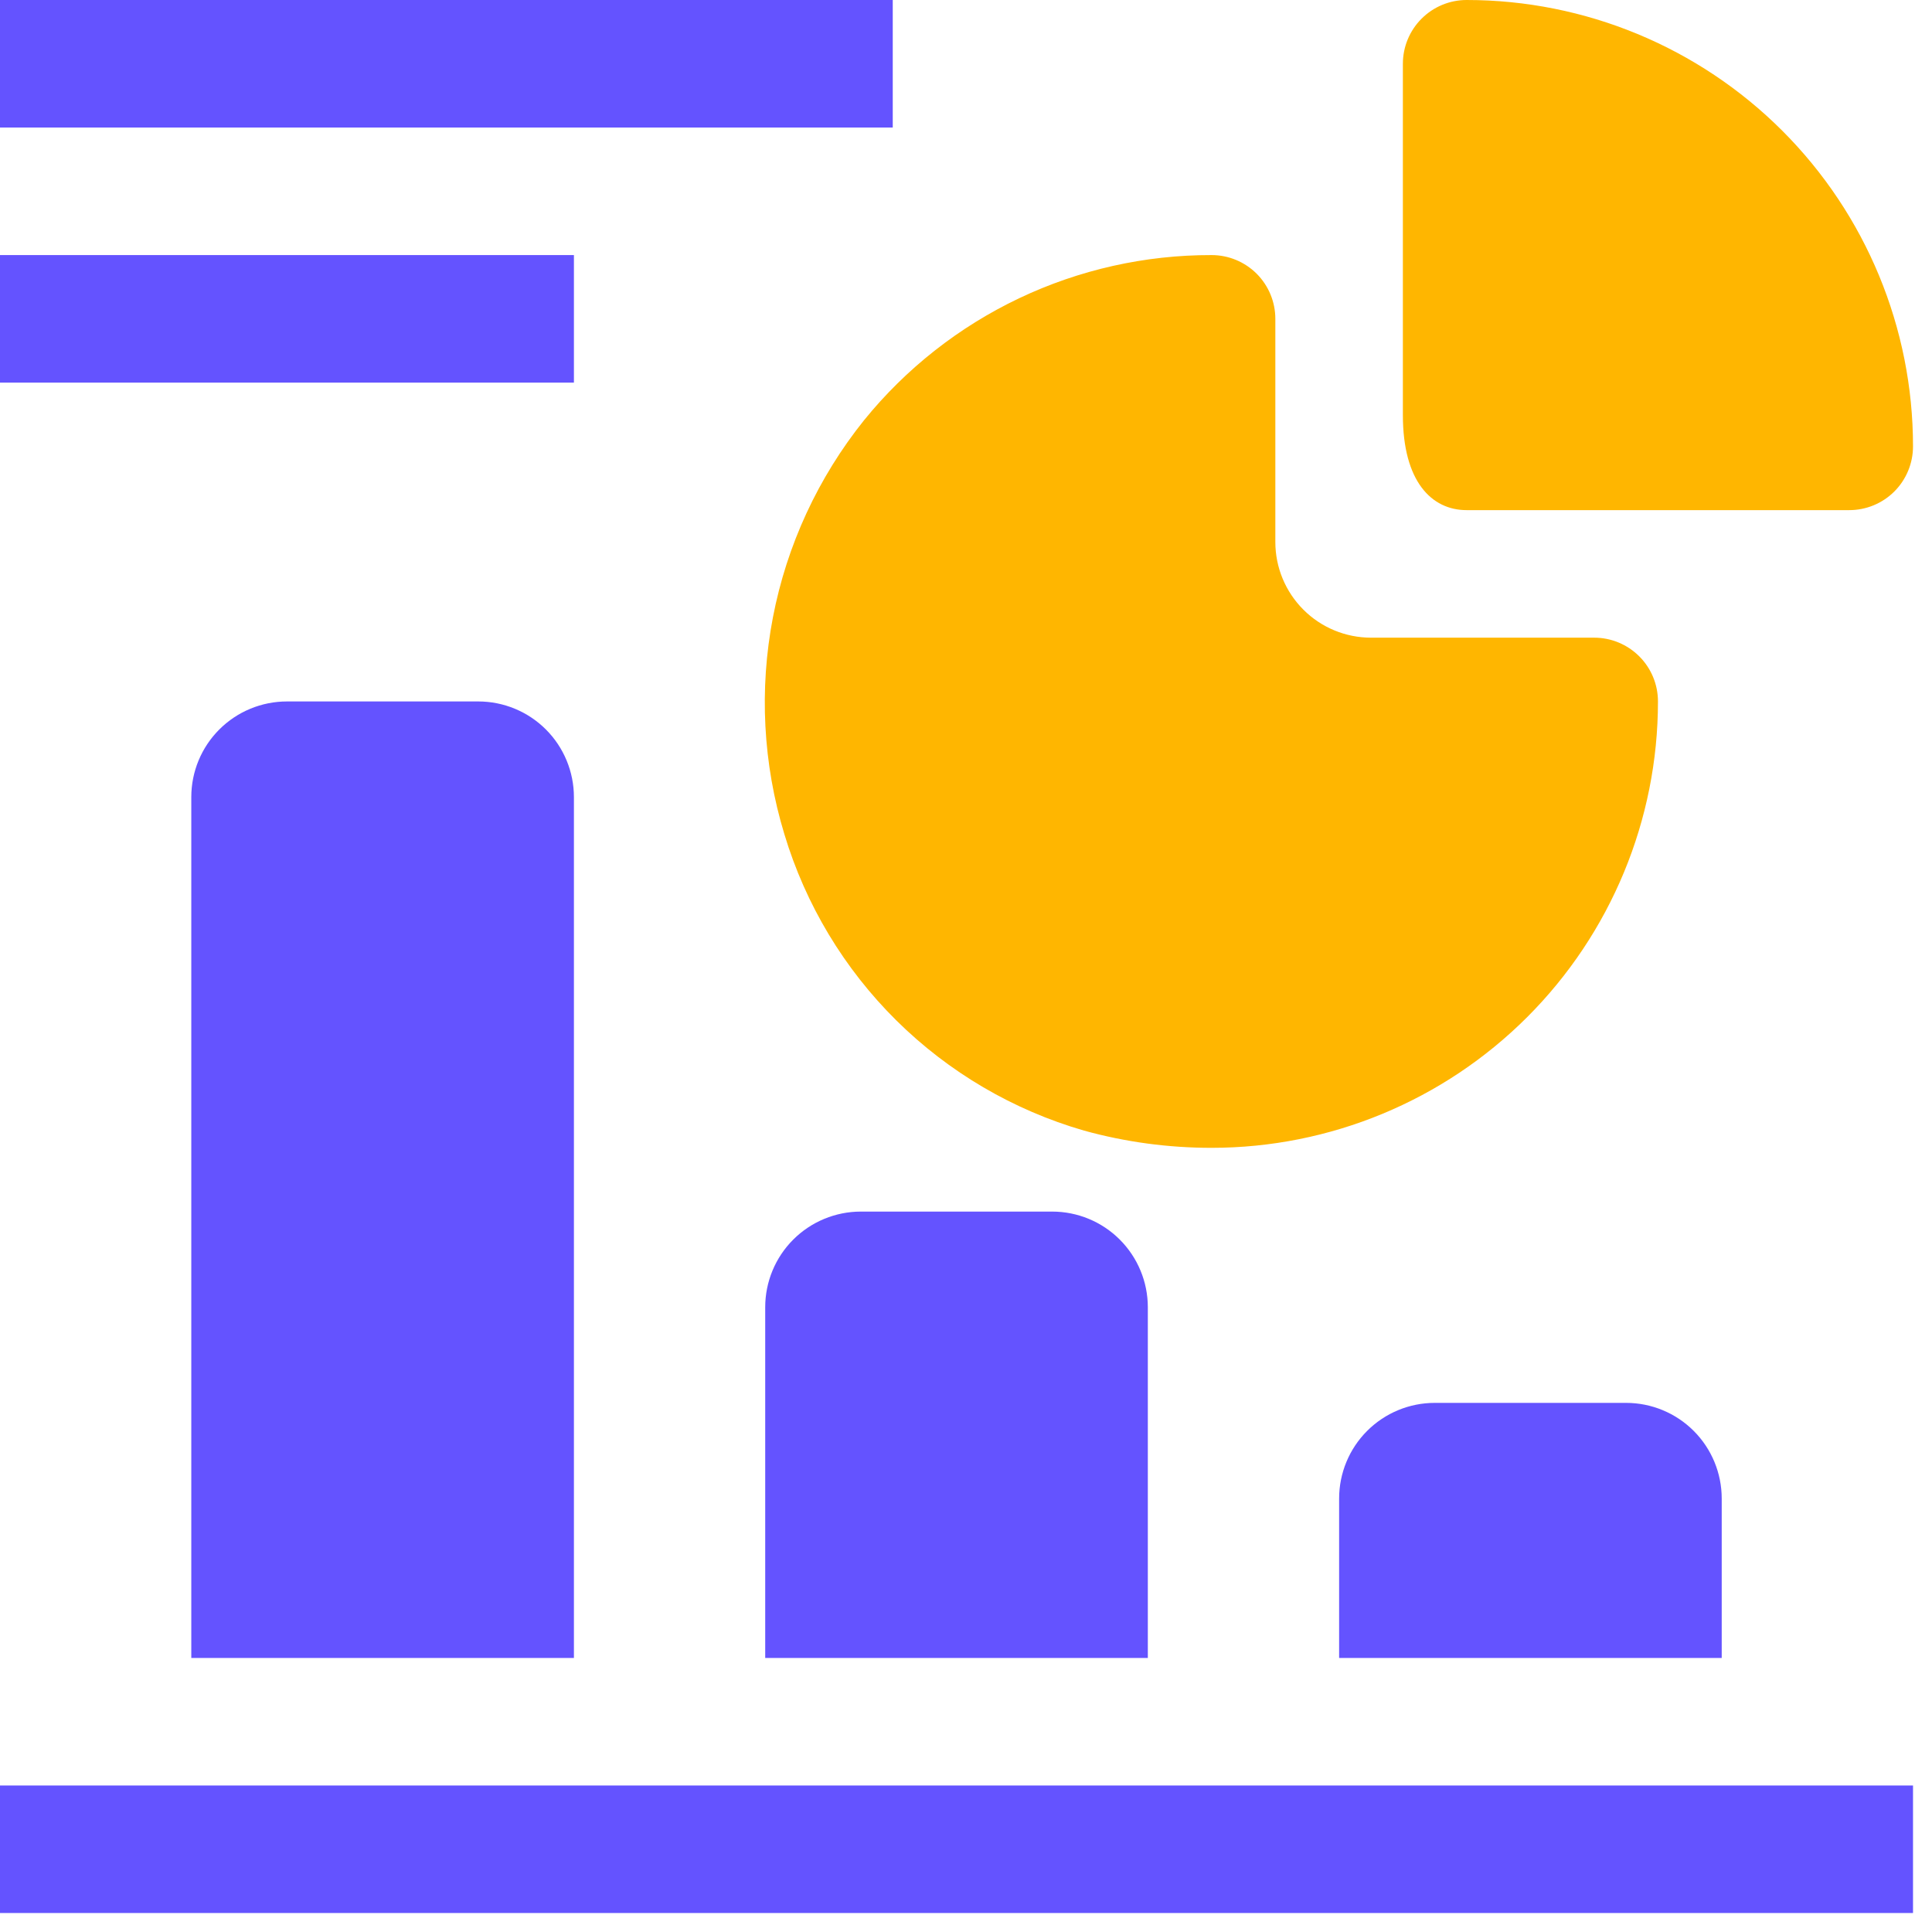 <svg xmlns="http://www.w3.org/2000/svg" width="70" height="70" viewBox="0 0 70 70" fill="none"><path d="M0 64.692H69.312V69.312H0V64.692Z" fill="#6453FF"></path><path d="M10.397 25.415C9.478 25.415 8.596 25.78 7.946 26.43C7.296 27.079 6.931 27.961 6.931 28.88V60.071H20.794V28.88C20.794 27.961 20.428 27.079 19.779 26.43C19.129 25.78 18.247 25.415 17.328 25.415H10.397Z" fill="#6453FF"></path><path d="M31.191 43.898C30.272 43.898 29.39 44.263 28.74 44.913C28.09 45.563 27.725 46.444 27.725 47.364V60.071H41.588V47.364C41.588 46.444 41.222 45.563 40.572 44.913C39.923 44.263 39.041 43.898 38.122 43.898H31.191Z" fill="#6453FF"></path><path d="M51.984 50.829C51.065 50.829 50.184 51.194 49.534 51.844C48.884 52.494 48.519 53.376 48.519 54.295V60.071H62.381V54.295C62.381 53.376 62.016 52.494 61.366 51.844C60.716 51.194 59.835 50.829 58.915 50.829H51.984Z" fill="#6453FF"></path><path d="M28.418 30.22C29.186 32.776 30.582 35.098 32.479 36.975C34.376 38.852 36.714 40.223 39.277 40.964C40.782 41.38 42.337 41.589 43.898 41.588C48.187 41.588 52.301 39.884 55.334 36.851C58.367 33.818 60.071 29.704 60.071 25.415C60.071 24.802 59.828 24.214 59.394 23.781C58.961 23.348 58.373 23.104 57.761 23.104H49.674C48.755 23.104 47.873 22.739 47.224 22.089C46.574 21.439 46.208 20.558 46.208 19.639V11.552C46.208 10.939 45.965 10.352 45.532 9.918C45.098 9.485 44.511 9.242 43.898 9.242C41.486 9.237 39.103 9.772 36.924 10.807C34.745 11.843 32.826 13.352 31.306 15.226C29.642 17.302 28.508 19.752 28.005 22.365C27.502 24.978 27.644 27.675 28.418 30.22Z" fill="#FFB600"></path><path d="M53.139 18.483H67.002C67.615 18.483 68.202 18.24 68.636 17.807C69.069 17.373 69.312 16.786 69.312 16.173C69.312 11.884 67.609 7.77 64.576 4.737C61.542 1.704 57.429 0 53.139 0C52.527 0 51.939 0.243 51.506 0.677C51.072 1.11 50.829 1.698 50.829 2.31V15.041C50.829 17.444 51.869 18.483 53.139 18.483Z" fill="#FFB600"></path><path d="M0 0H32.346V4.621H0V0Z" fill="#6453FF"></path><path d="M0 9.242H20.794V13.863H0V9.242Z" fill="#6453FF"></path></svg>